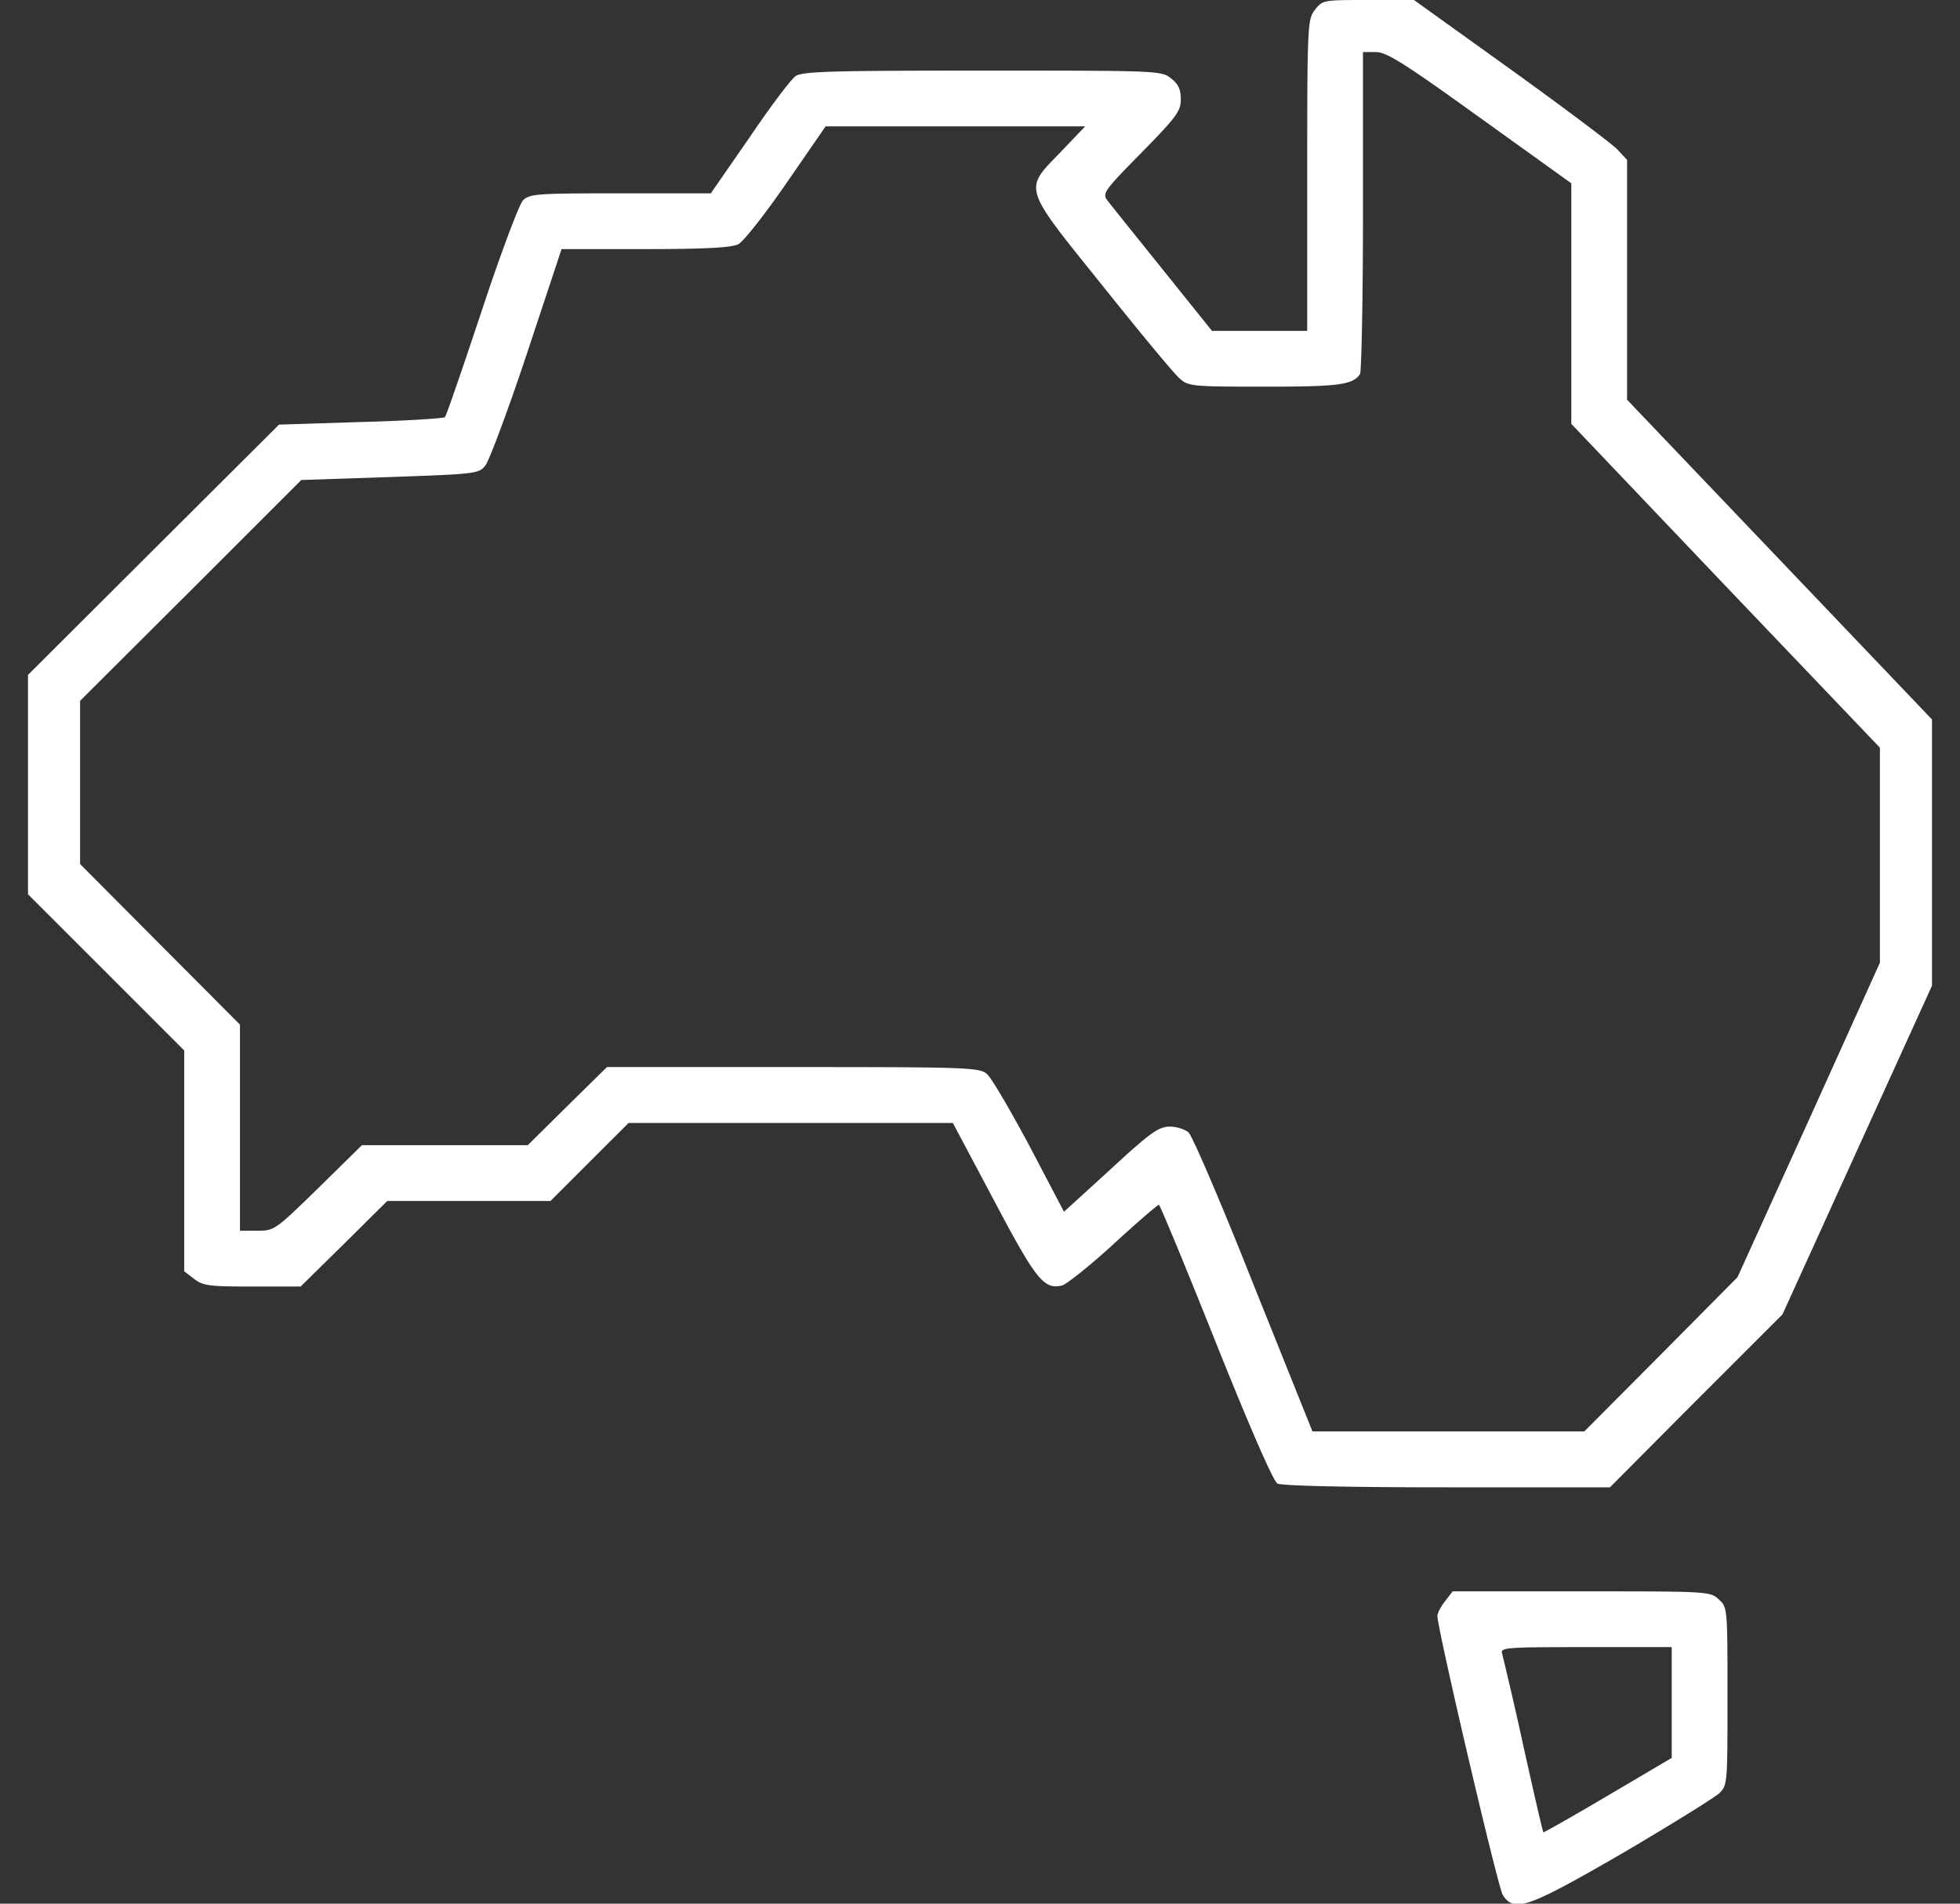 <svg xmlns="http://www.w3.org/2000/svg" width="35" height="34" fill="none"><rect width="100%" height="100%" fill="#333333" stroke="none"/><g fill="#fff"><path d="M23.483.173c-.133.172-.14.245-.14 2.955V5.91h-1.7l-.89-1.109c-.49-.61-.935-1.162-.988-1.235-.08-.113-.027-.186.617-.837.63-.644.704-.743.704-.956 0-.18-.046-.272-.173-.372-.172-.14-.239-.14-3.373-.14-2.69 0-3.22.014-3.334.1-.08.053-.451.545-.823 1.096l-.69.996h-1.614c-1.488 0-1.62.007-1.74.126-.067.067-.399.95-.737 1.973-.34 1.022-.631 1.872-.658 1.899-.02.02-.697.066-1.5.086l-1.462.047-2.237 2.23L.5 12.054v3.918l1.395 1.394 1.394 1.395v3.944l.173.133c.16.126.265.14 1.042.14h.864l.777-.764.77-.764H9.83l.697-.697.698-.697h5.79l.73 1.374c.758 1.435.897 1.607 1.223 1.528.086-.027.504-.359.923-.744.418-.385.783-.697.803-.697.02 0 .478 1.109 1.016 2.457.638 1.593 1.03 2.483 1.102 2.523.08.04 1.262.067 3.029.067h2.908l1.54-1.548 1.541-1.54 1.335-2.936 1.335-2.935V12.85l-2.723-2.856-2.722-2.855V2.855l-.18-.192c-.106-.106-.962-.75-1.905-1.428L25.25 0h-.817c-.797 0-.817 0-.95.173Zm2.949 1.932 1.627 1.169V7.57l2.755 2.896 2.756 2.888v3.839l-1.268 2.809-1.275 2.809-1.368 1.38-1.368 1.375h-4.854l-1.05-2.616c-.57-1.441-1.095-2.663-1.162-2.723-.066-.06-.219-.106-.345-.106-.192.007-.339.106-1.05.764l-.83.757-.617-1.176c-.345-.644-.684-1.228-.764-1.288-.126-.113-.391-.12-3.46-.12h-3.32l-.71.698-.704.697H6.463l-.777.764c-.77.75-.783.764-1.089.764h-.312V18.3l-1.428-1.434-1.427-1.434v-2.915l1.979-1.973L5.38 8.573l1.58-.053c1.534-.053 1.594-.06 1.707-.206.066-.08.405-.983.744-2.005l.617-1.86h1.494c1.063 0 1.541-.026 1.66-.086.094-.047.479-.538.864-1.096l.697-1.01h4.635l-.438.459c-.664.684-.69.598.757 2.397.657.824 1.268 1.56 1.361 1.64.16.147.213.153 1.528.153 1.328 0 1.573-.033 1.7-.226.026-.04.053-1.348.053-2.915V.93h.232c.186 0 .498.192 1.86 1.175ZM25.807 28.595c-.08.1-.139.219-.139.265 0 .233 1.082 4.861 1.169 4.987.206.32.451.226 2.151-.757.857-.504 1.627-.983 1.714-1.062.146-.146.146-.173.146-1.733 0-1.568 0-1.588-.153-1.727-.153-.146-.186-.146-2.45-.146H25.94l-.133.173Zm4.045 1.813v.989l-1.136.67c-.63.373-1.149.665-1.155.658-.014-.013-.173-.71-.359-1.547a67.765 67.765 0 0 0-.379-1.647c-.033-.106.067-.113 1.495-.113h1.534v.99Z"/></g></svg>